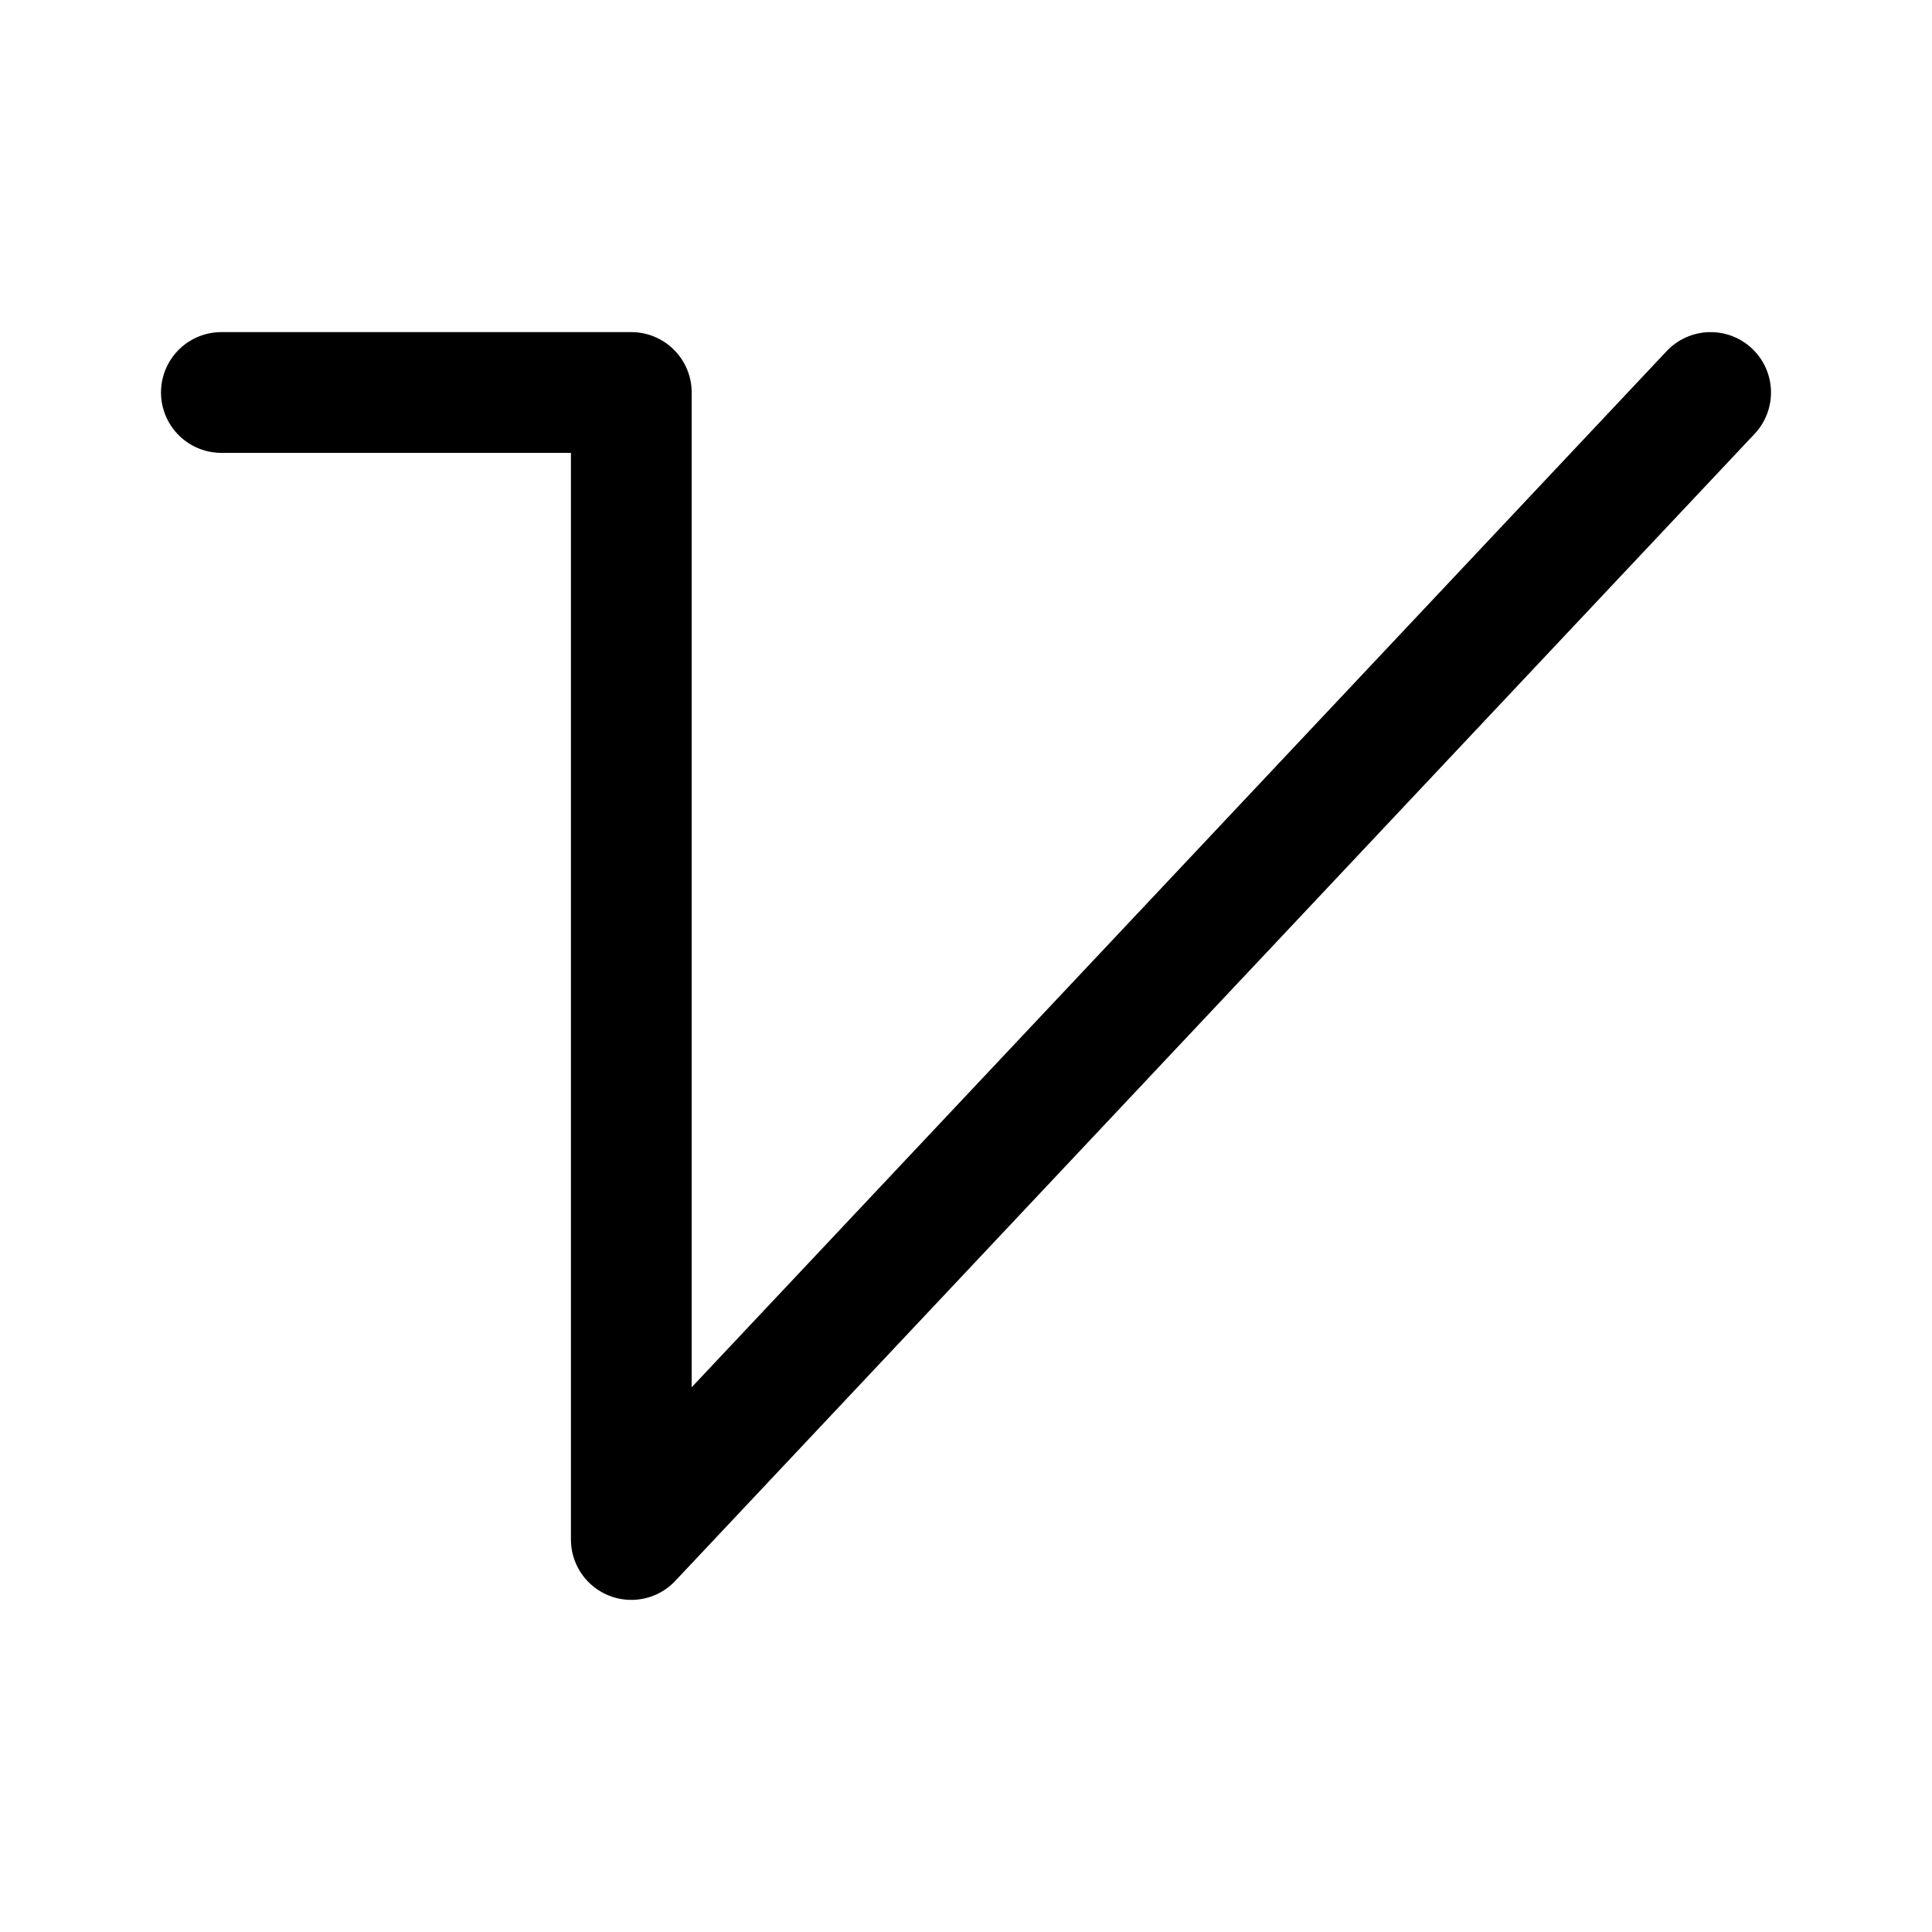 <svg xmlns="http://www.w3.org/2000/svg" width="800px" height="800px" viewBox="0 0 192 192" xml:space="preserve"><path fill="none" stroke="#000000" stroke-linecap="round" stroke-linejoin="round" stroke-width="12" d="M22 39.005h40.738v113.99L170 39.005"></path></svg>